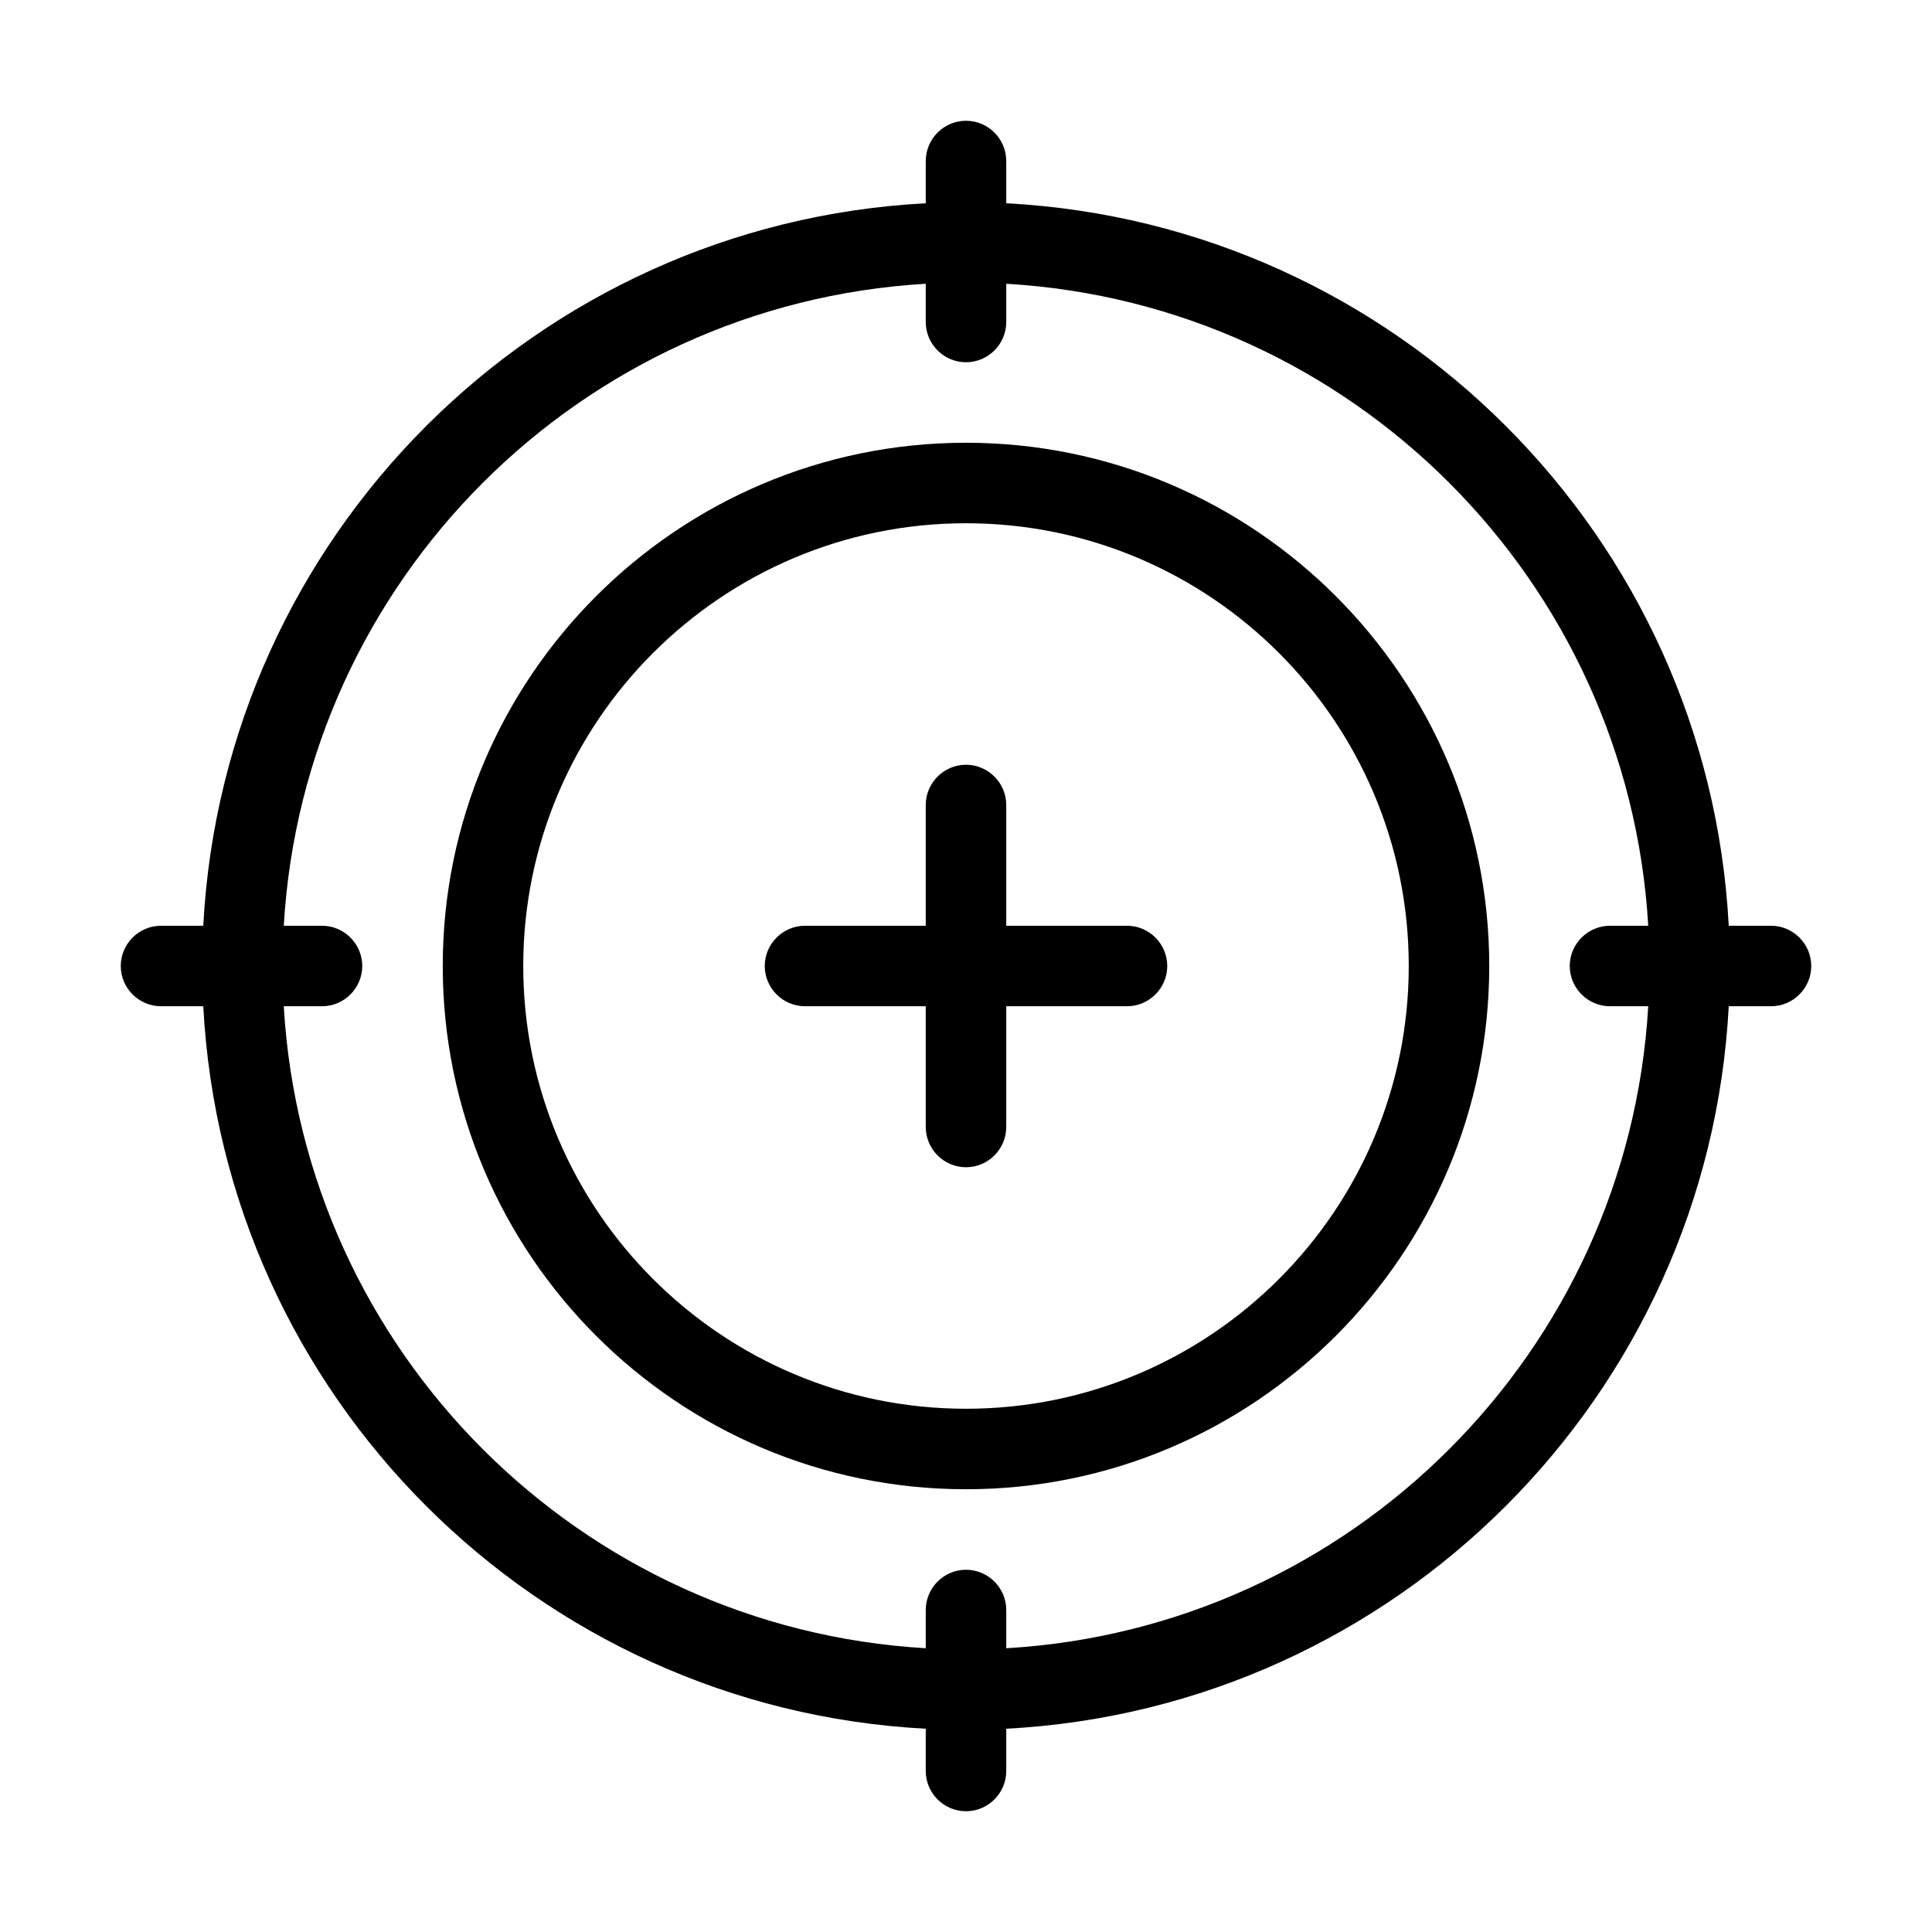 <svg id="Layer_1" enable-background="new 0 0 48 48" height="512" viewBox="0 0 48 48" width="512" xmlns="http://www.w3.org/2000/svg"><g><path d="m44 23h-1.05c-.51-9.68-8.27-17.44-17.95-17.95v-1.05c0-.55-.45-1-1-1s-1 .45-1 1v1.05c-9.68.51-17.44 8.27-17.95 17.95h-1.05c-.55 0-1 .45-1 1s.45 1 1 1h1.05c.51 9.68 8.27 17.44 17.95 17.95v1.05c0 .55.45 1 1 1s1-.45 1-1v-1.05c9.68-.51 17.44-8.27 17.95-17.95h1.05c.55 0 1-.45 1-1s-.45-1-1-1zm-4 2h.95c-.5 8.58-7.37 15.45-15.95 15.95v-.95c0-.55-.45-1-1-1s-1 .45-1 1v.95c-8.58-.5-15.45-7.37-15.95-15.95h.95c.55 0 1-.45 1-1s-.45-1-1-1h-.95c.5-8.58 7.37-15.45 15.95-15.95v.95c0 .55.45 1 1 1s1-.45 1-1v-.95c8.58.5 15.45 7.37 15.95 15.95h-.95c-.55 0-1 .45-1 1s.45 1 1 1z"/><path d="m24 11c-7.17 0-13 5.83-13 13s5.83 13 13 13 13-5.83 13-13-5.83-13-13-13zm0 24c-6.07 0-11-4.93-11-11s4.93-11 11-11 11 4.93 11 11-4.93 11-11 11z"/><path d="m28 23h-3v-3c0-.55-.45-1-1-1s-1 .45-1 1v3h-3c-.55 0-1 .45-1 1s.45 1 1 1h3v3c0 .55.45 1 1 1s1-.45 1-1v-3h3c.55 0 1-.45 1-1s-.45-1-1-1z"/></g></svg>